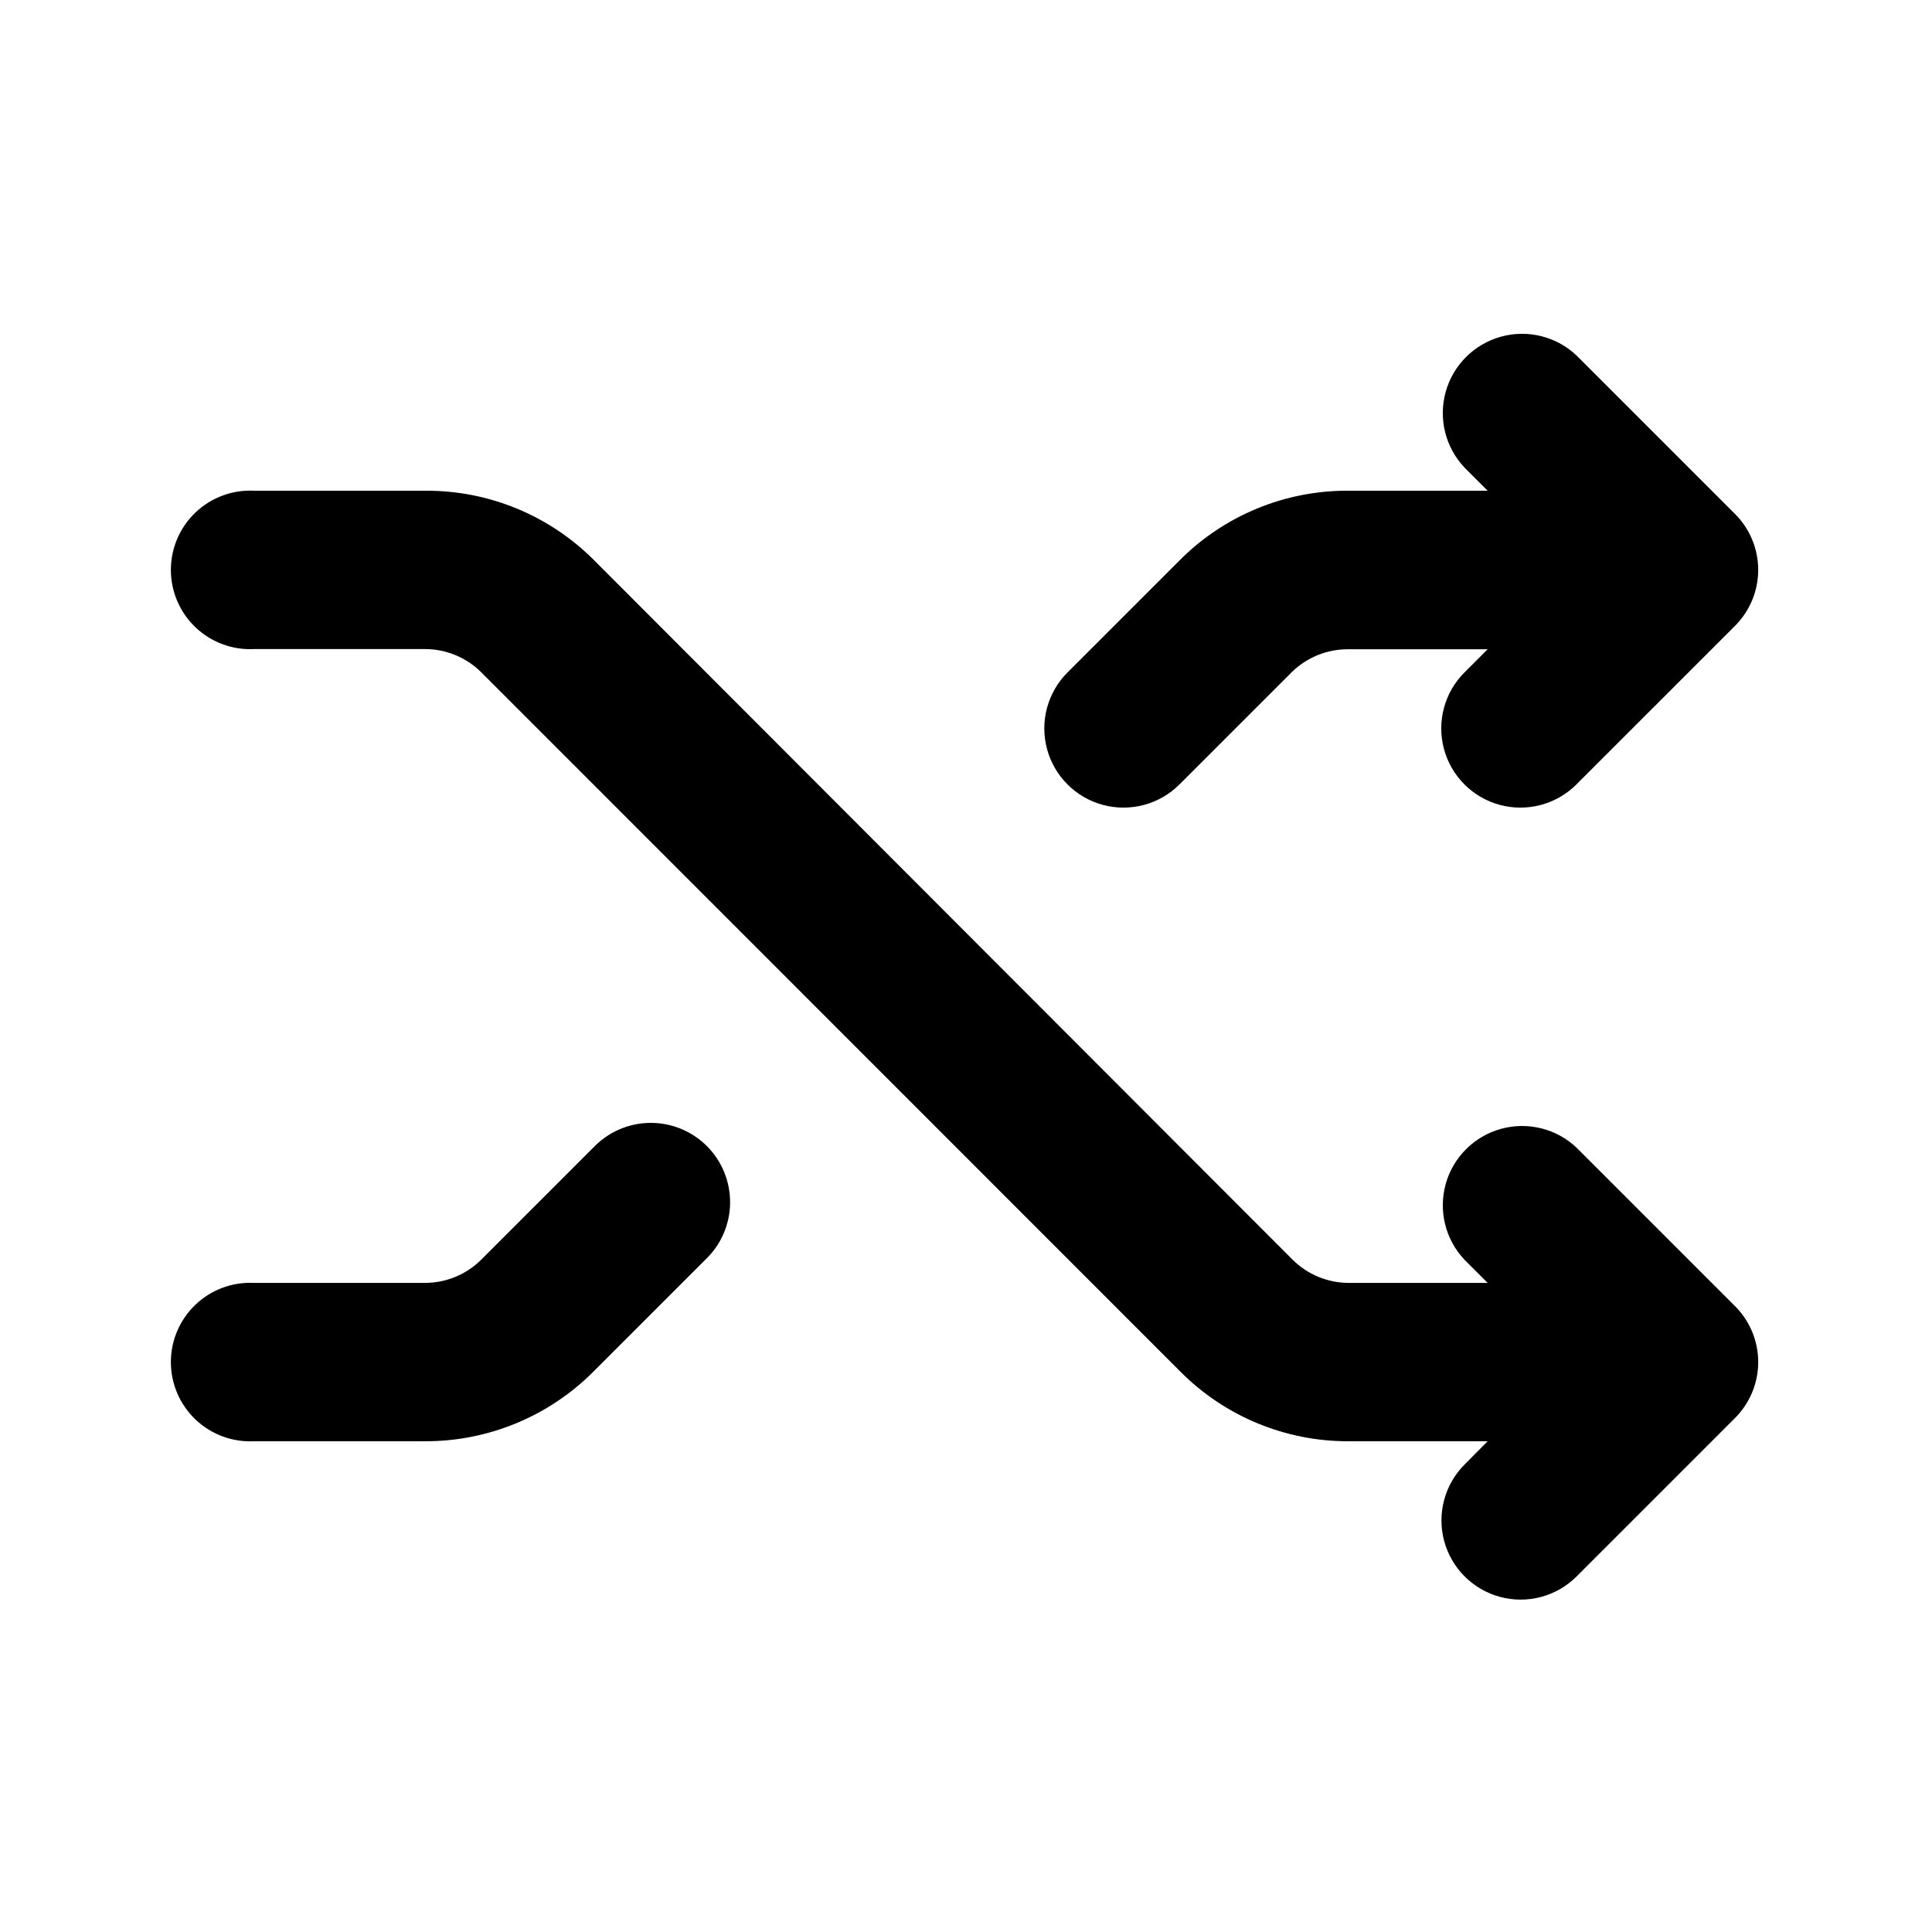 <?xml version="1.0" encoding="UTF-8"?>
<!-- Uploaded to: ICON Repo, www.iconrepo.com, Generator: ICON Repo Mixer Tools -->
<svg fill="#000000" width="800px" height="800px" version="1.1" viewBox="144 144 512 512" xmlns="http://www.w3.org/2000/svg">
 <g>
  <path d="m561.77 351.88c-5.301 5.301-13.027 7.371-20.27 5.434-7.242-1.941-12.898-7.598-14.836-14.84-1.941-7.238 0.129-14.965 5.43-20.266l6.144-6.144-36.879-0.004c-5.656-0.051-11.098 2.16-15.113 6.148l-29.676 29.676 0.004-0.004c-5.301 5.301-13.027 7.371-20.27 5.434-7.242-1.941-12.898-7.598-14.836-14.84-1.941-7.238 0.129-14.965 5.43-20.266l29.676-29.676c11.84-11.926 27.98-18.59 44.785-18.488h36.879l-6.144-6.144v-0.004c-5.059-5.356-6.941-12.969-4.965-20.066 1.98-7.098 7.531-12.637 14.633-14.605 7.098-1.965 14.711-0.07 20.055 5l41.969 41.969v-0.004c3.941 3.934 6.156 9.27 6.156 14.84 0 5.566-2.215 10.902-6.156 14.836z"/>
  <path d="m211.07 483.98h45.594c5.57-0.012 10.91-2.223 14.863-6.148l29.676-29.676v0.004c3.894-4.125 9.289-6.5 14.965-6.582 5.672-0.086 11.137 2.129 15.152 6.137 4.012 4.008 6.234 9.469 6.164 15.141-0.074 5.676-2.441 11.074-6.559 14.977l-29.676 29.676c-11.812 11.84-27.859 18.477-44.586 18.438h-45.344c-5.742 0.281-11.352-1.801-15.516-5.766-4.164-3.969-6.519-9.465-6.519-15.215s2.356-11.25 6.519-15.215c4.164-3.969 9.773-6.051 15.516-5.769z"/>
  <path d="m501.36 483.98h36.879l-6.144-6.144v-0.004c-5.059-5.356-6.941-12.969-4.965-20.066 1.98-7.098 7.531-12.637 14.633-14.605 7.098-1.965 14.711-0.07 20.055 5l41.969 41.969v-0.004c3.941 3.934 6.156 9.27 6.156 14.84 0 5.566-2.215 10.902-6.156 14.836l-41.969 41.969c-5.301 5.301-13.023 7.371-20.266 5.43-7.242-1.941-12.898-7.598-14.836-14.836-1.941-7.242 0.129-14.969 5.43-20.27l6.094-6.148h-36.879c-16.711 0.051-32.746-6.59-44.535-18.438l-185.3-185.35c-3.949-3.93-9.293-6.141-14.863-6.148h-45.344c-5.742 0.285-11.352-1.801-15.516-5.766-4.164-3.969-6.519-9.465-6.519-15.215s2.356-11.25 6.519-15.215c4.164-3.965 9.773-6.051 15.516-5.769h45.598c16.711-0.047 32.746 6.59 44.535 18.438l185.05 185.3c3.941 3.945 9.285 6.172 14.859 6.199z"/>
 </g>
</svg>